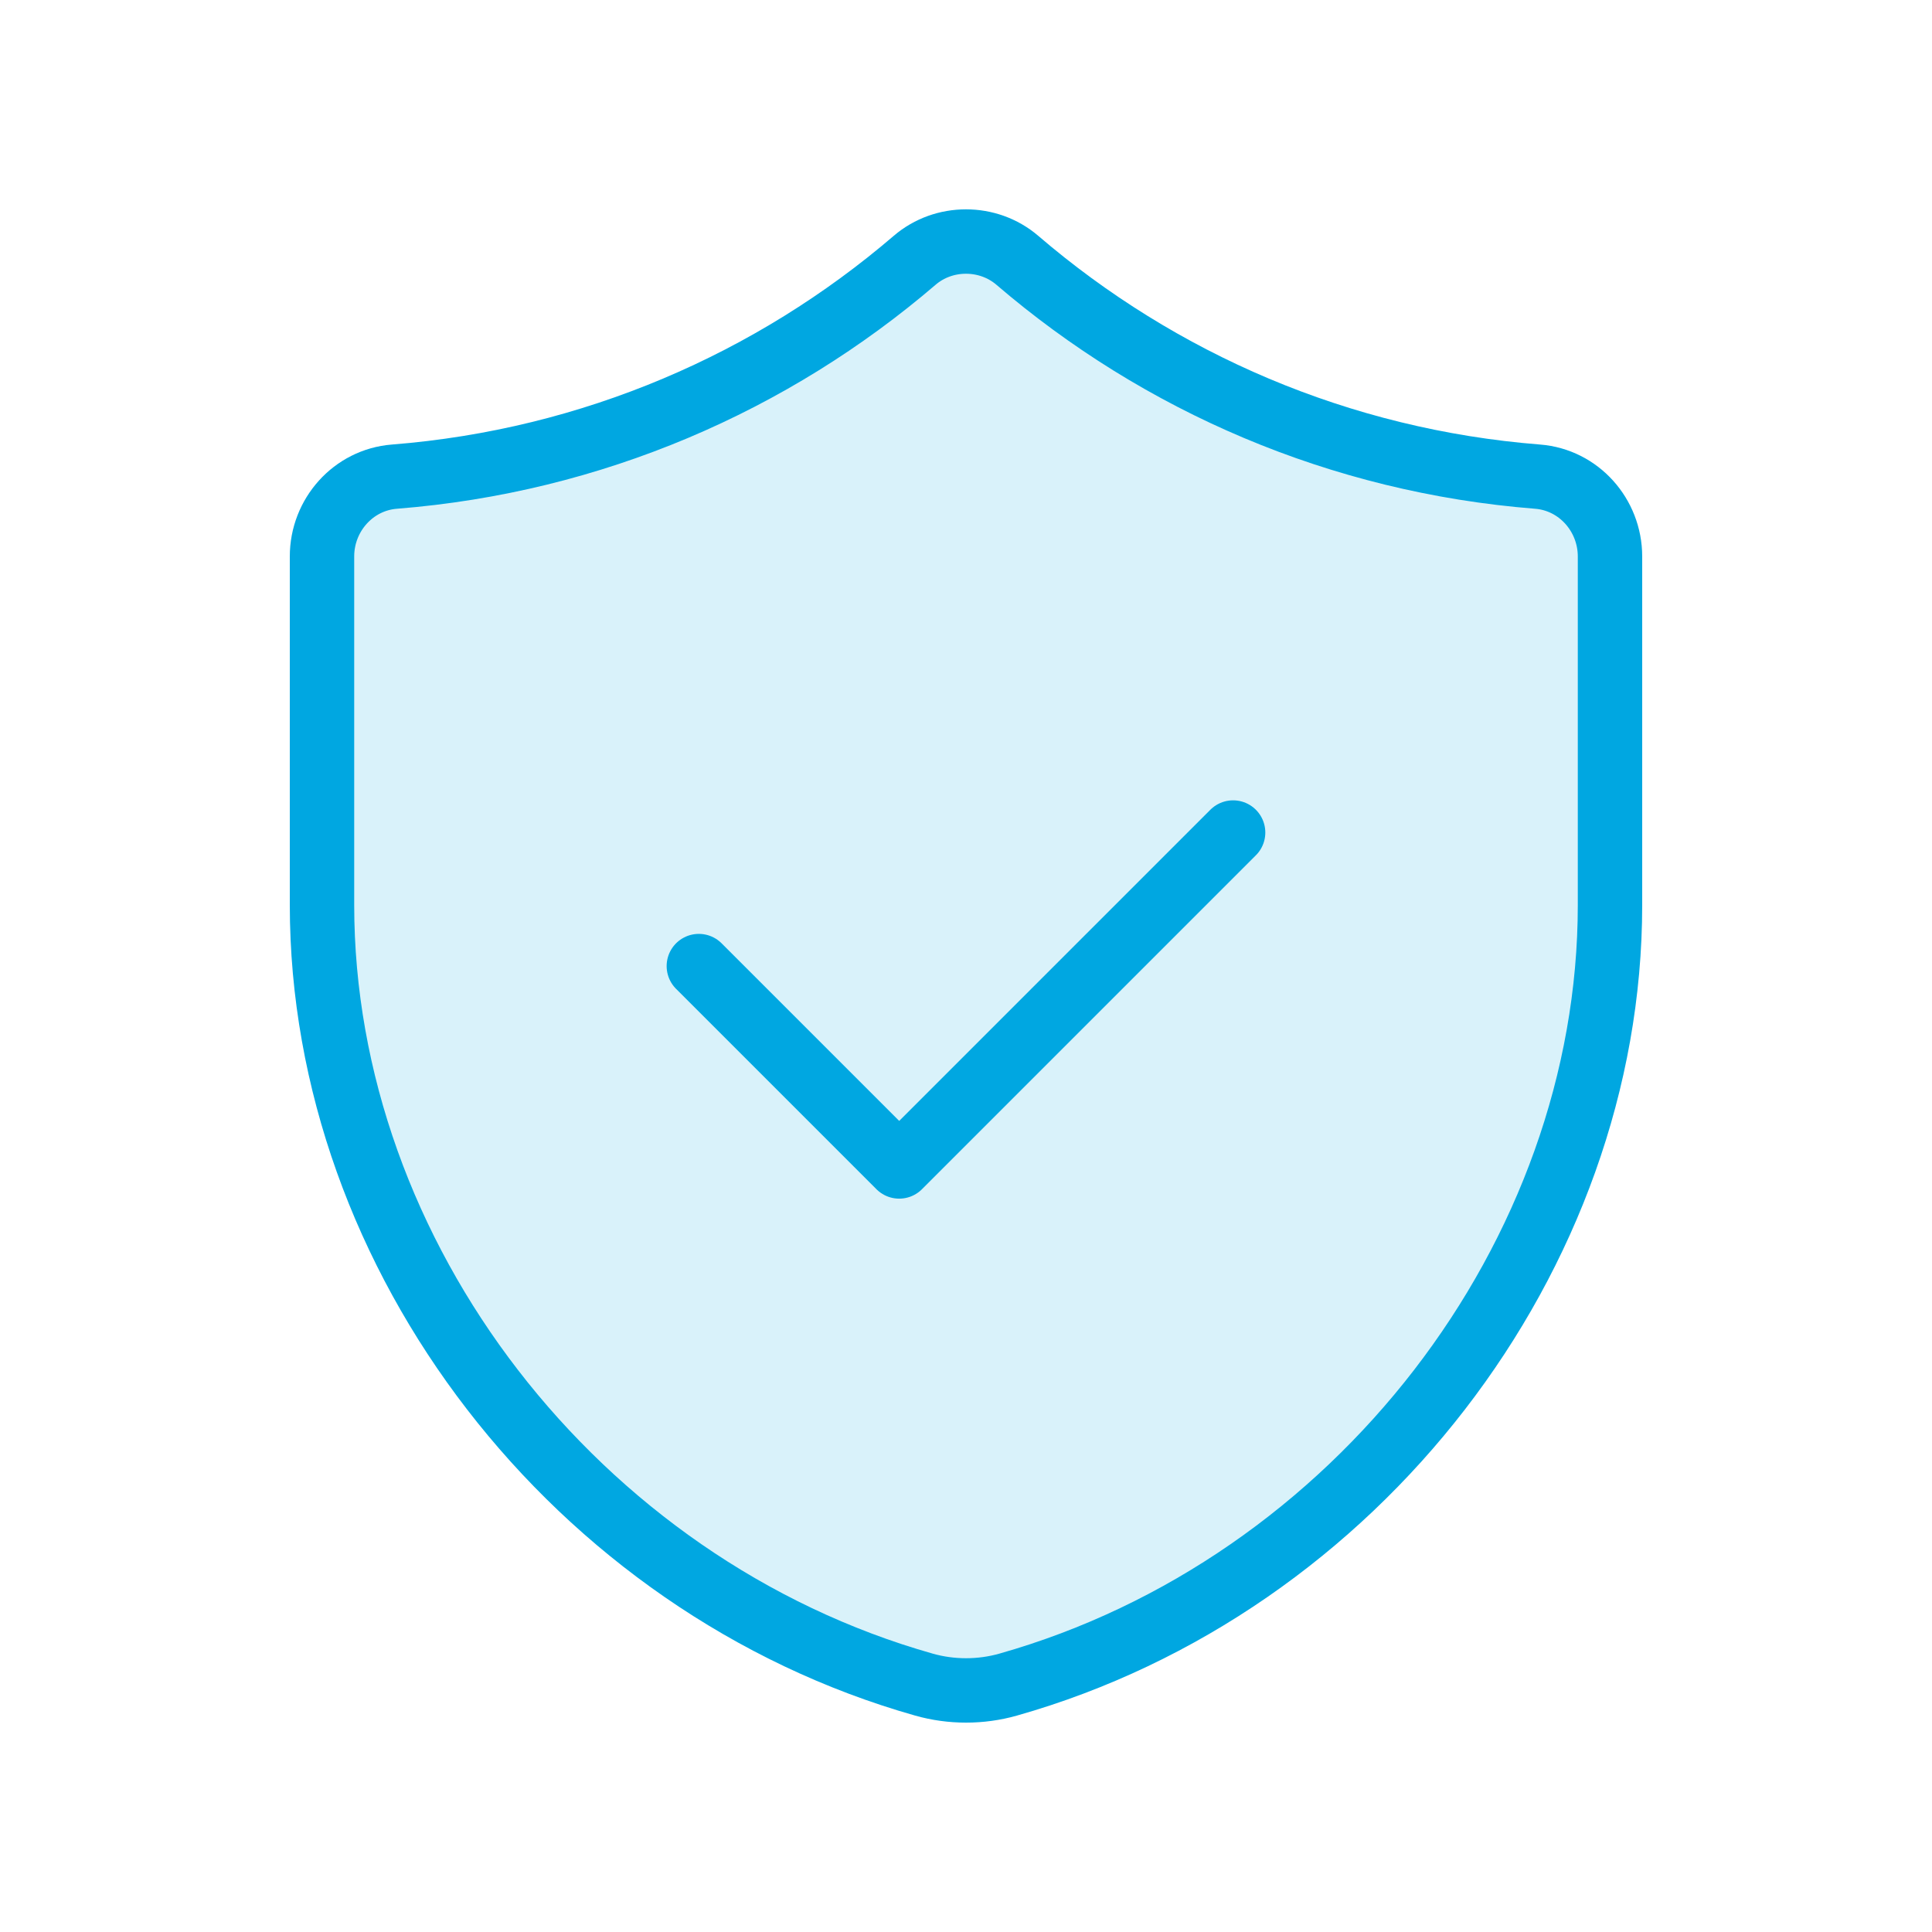<svg width="120" height="120" viewBox="0 0 120 120" fill="none" xmlns="http://www.w3.org/2000/svg">
<path d="M95.5 29.605C83.205 28.635 72.015 23.74 63.185 16.165C61.375 14.615 58.62 14.615 56.815 16.165C47.985 23.735 36.795 28.635 24.5 29.605C21.94 29.805 20 31.995 20 34.56V56.21C20 78.045 35.78 98.52 57.39 104.635C59.085 105.115 60.92 105.115 62.615 104.635C84.22 98.515 100 78.05 100 56.215V34.565C100 31.995 98.06 29.805 95.5 29.605Z" fill="#00A7E1" fill-opacity="0.15" stroke="#00A7E1" stroke-width="4" stroke-linecap="round" stroke-linejoin="round"/>
<path d="M76.591 51.71L55.851 72.45L43.406 60.005" stroke="#00A7E1" stroke-width="4" stroke-linecap="round" stroke-linejoin="round"/>
</svg>
